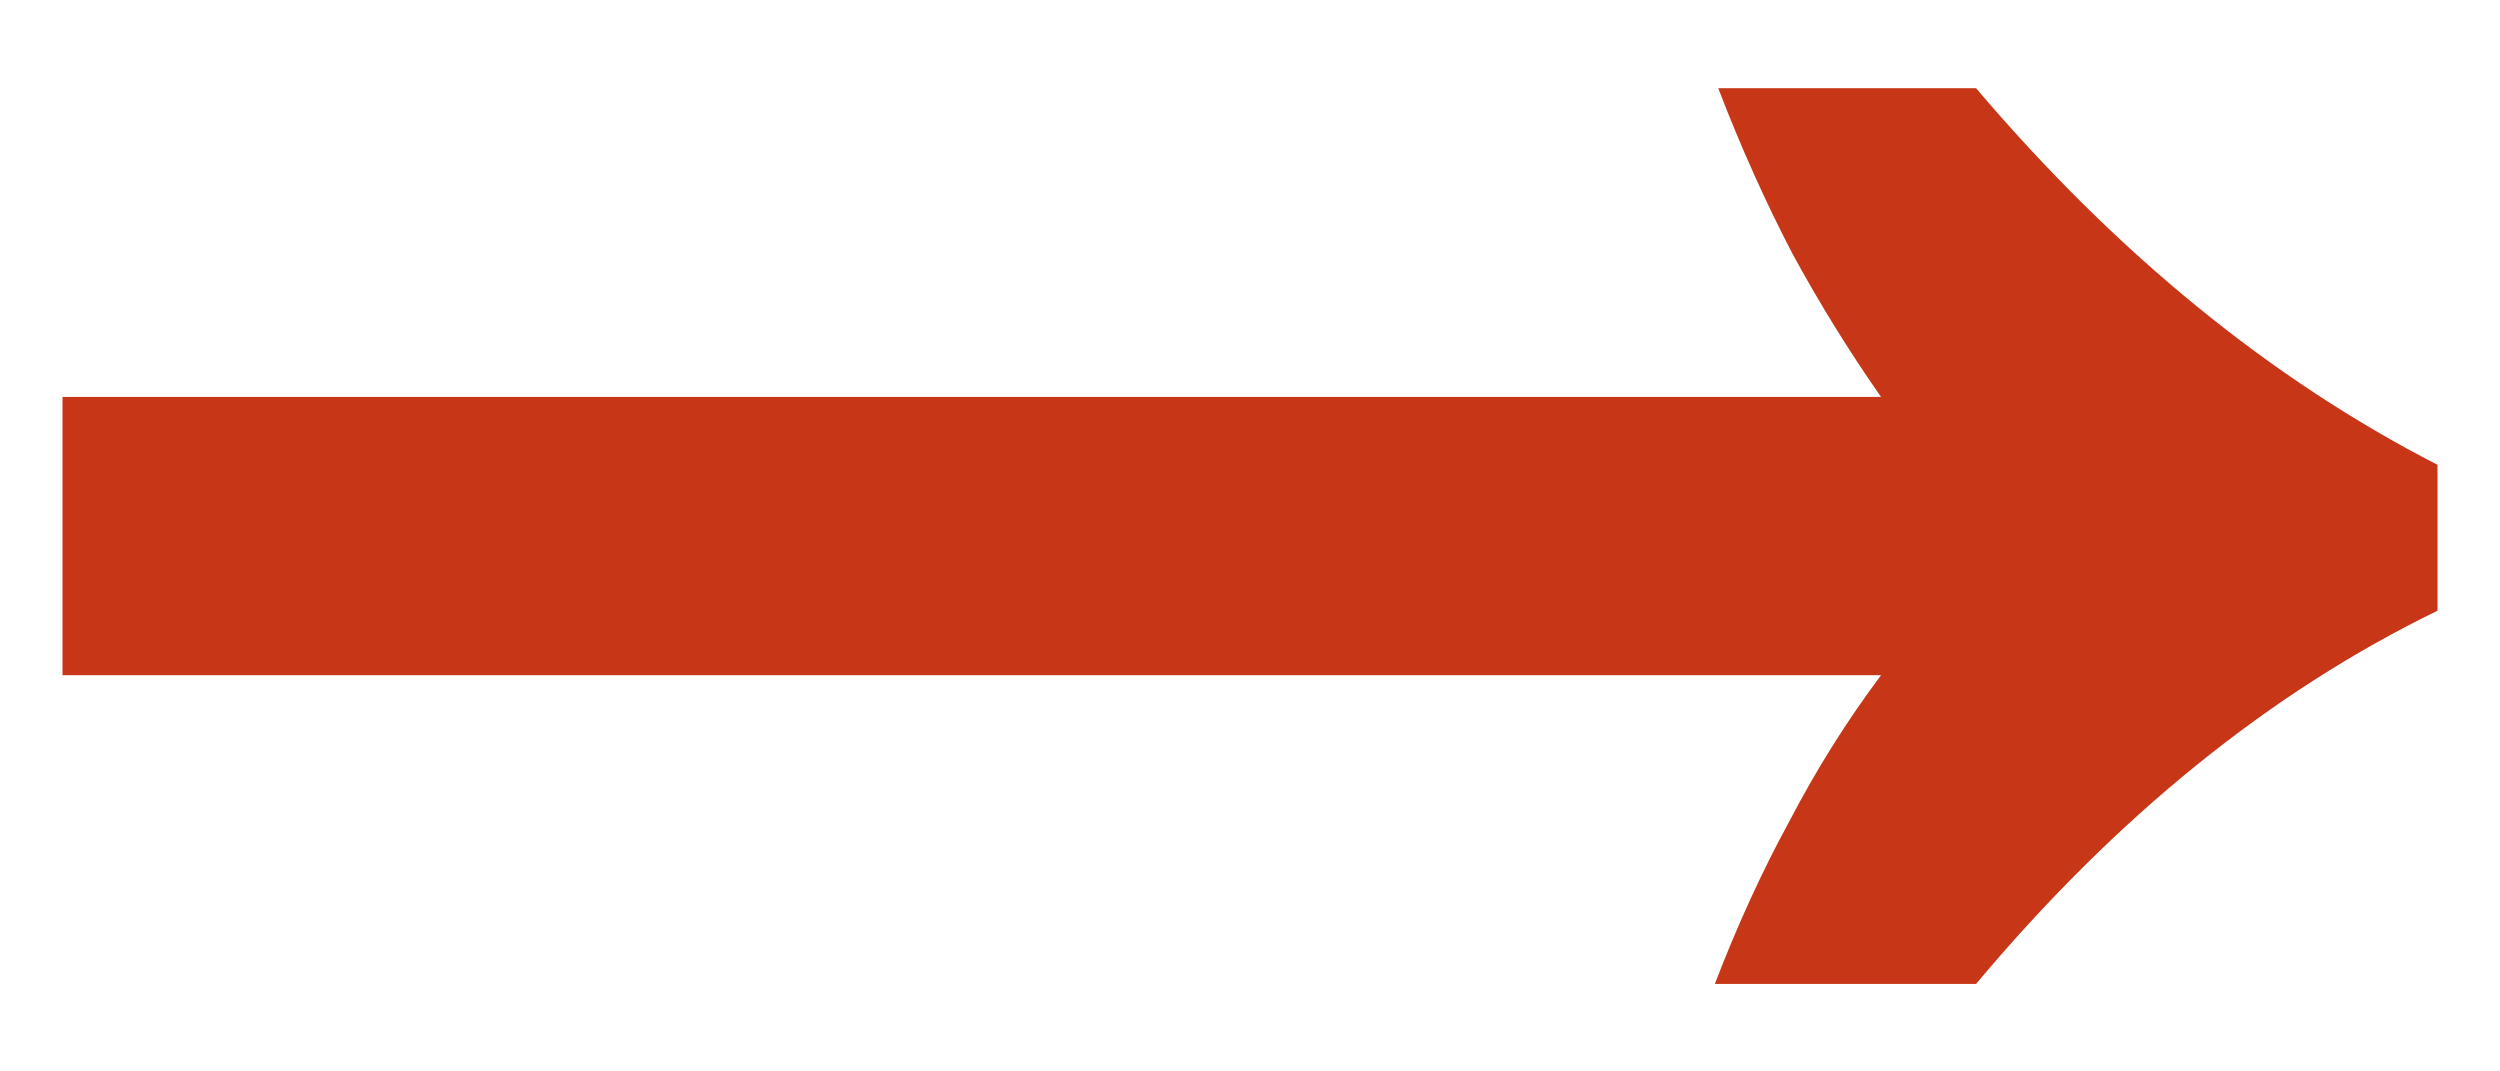 <svg width="28" height="12" viewBox="0 0 28 12" fill="none" xmlns="http://www.w3.org/2000/svg">
<path d="M19.206 11.02C19.459 10.361 19.738 9.753 20.042 9.196C20.346 8.613 20.688 8.069 21.068 7.562H0.7V4.446H21.068C20.713 3.939 20.384 3.407 20.08 2.85C19.776 2.267 19.497 1.647 19.244 0.988H22.132C23.703 2.837 25.425 4.243 27.3 5.206V6.84C25.425 7.752 23.703 9.145 22.132 11.02H19.206Z" fill="#C73717"/>
</svg>
